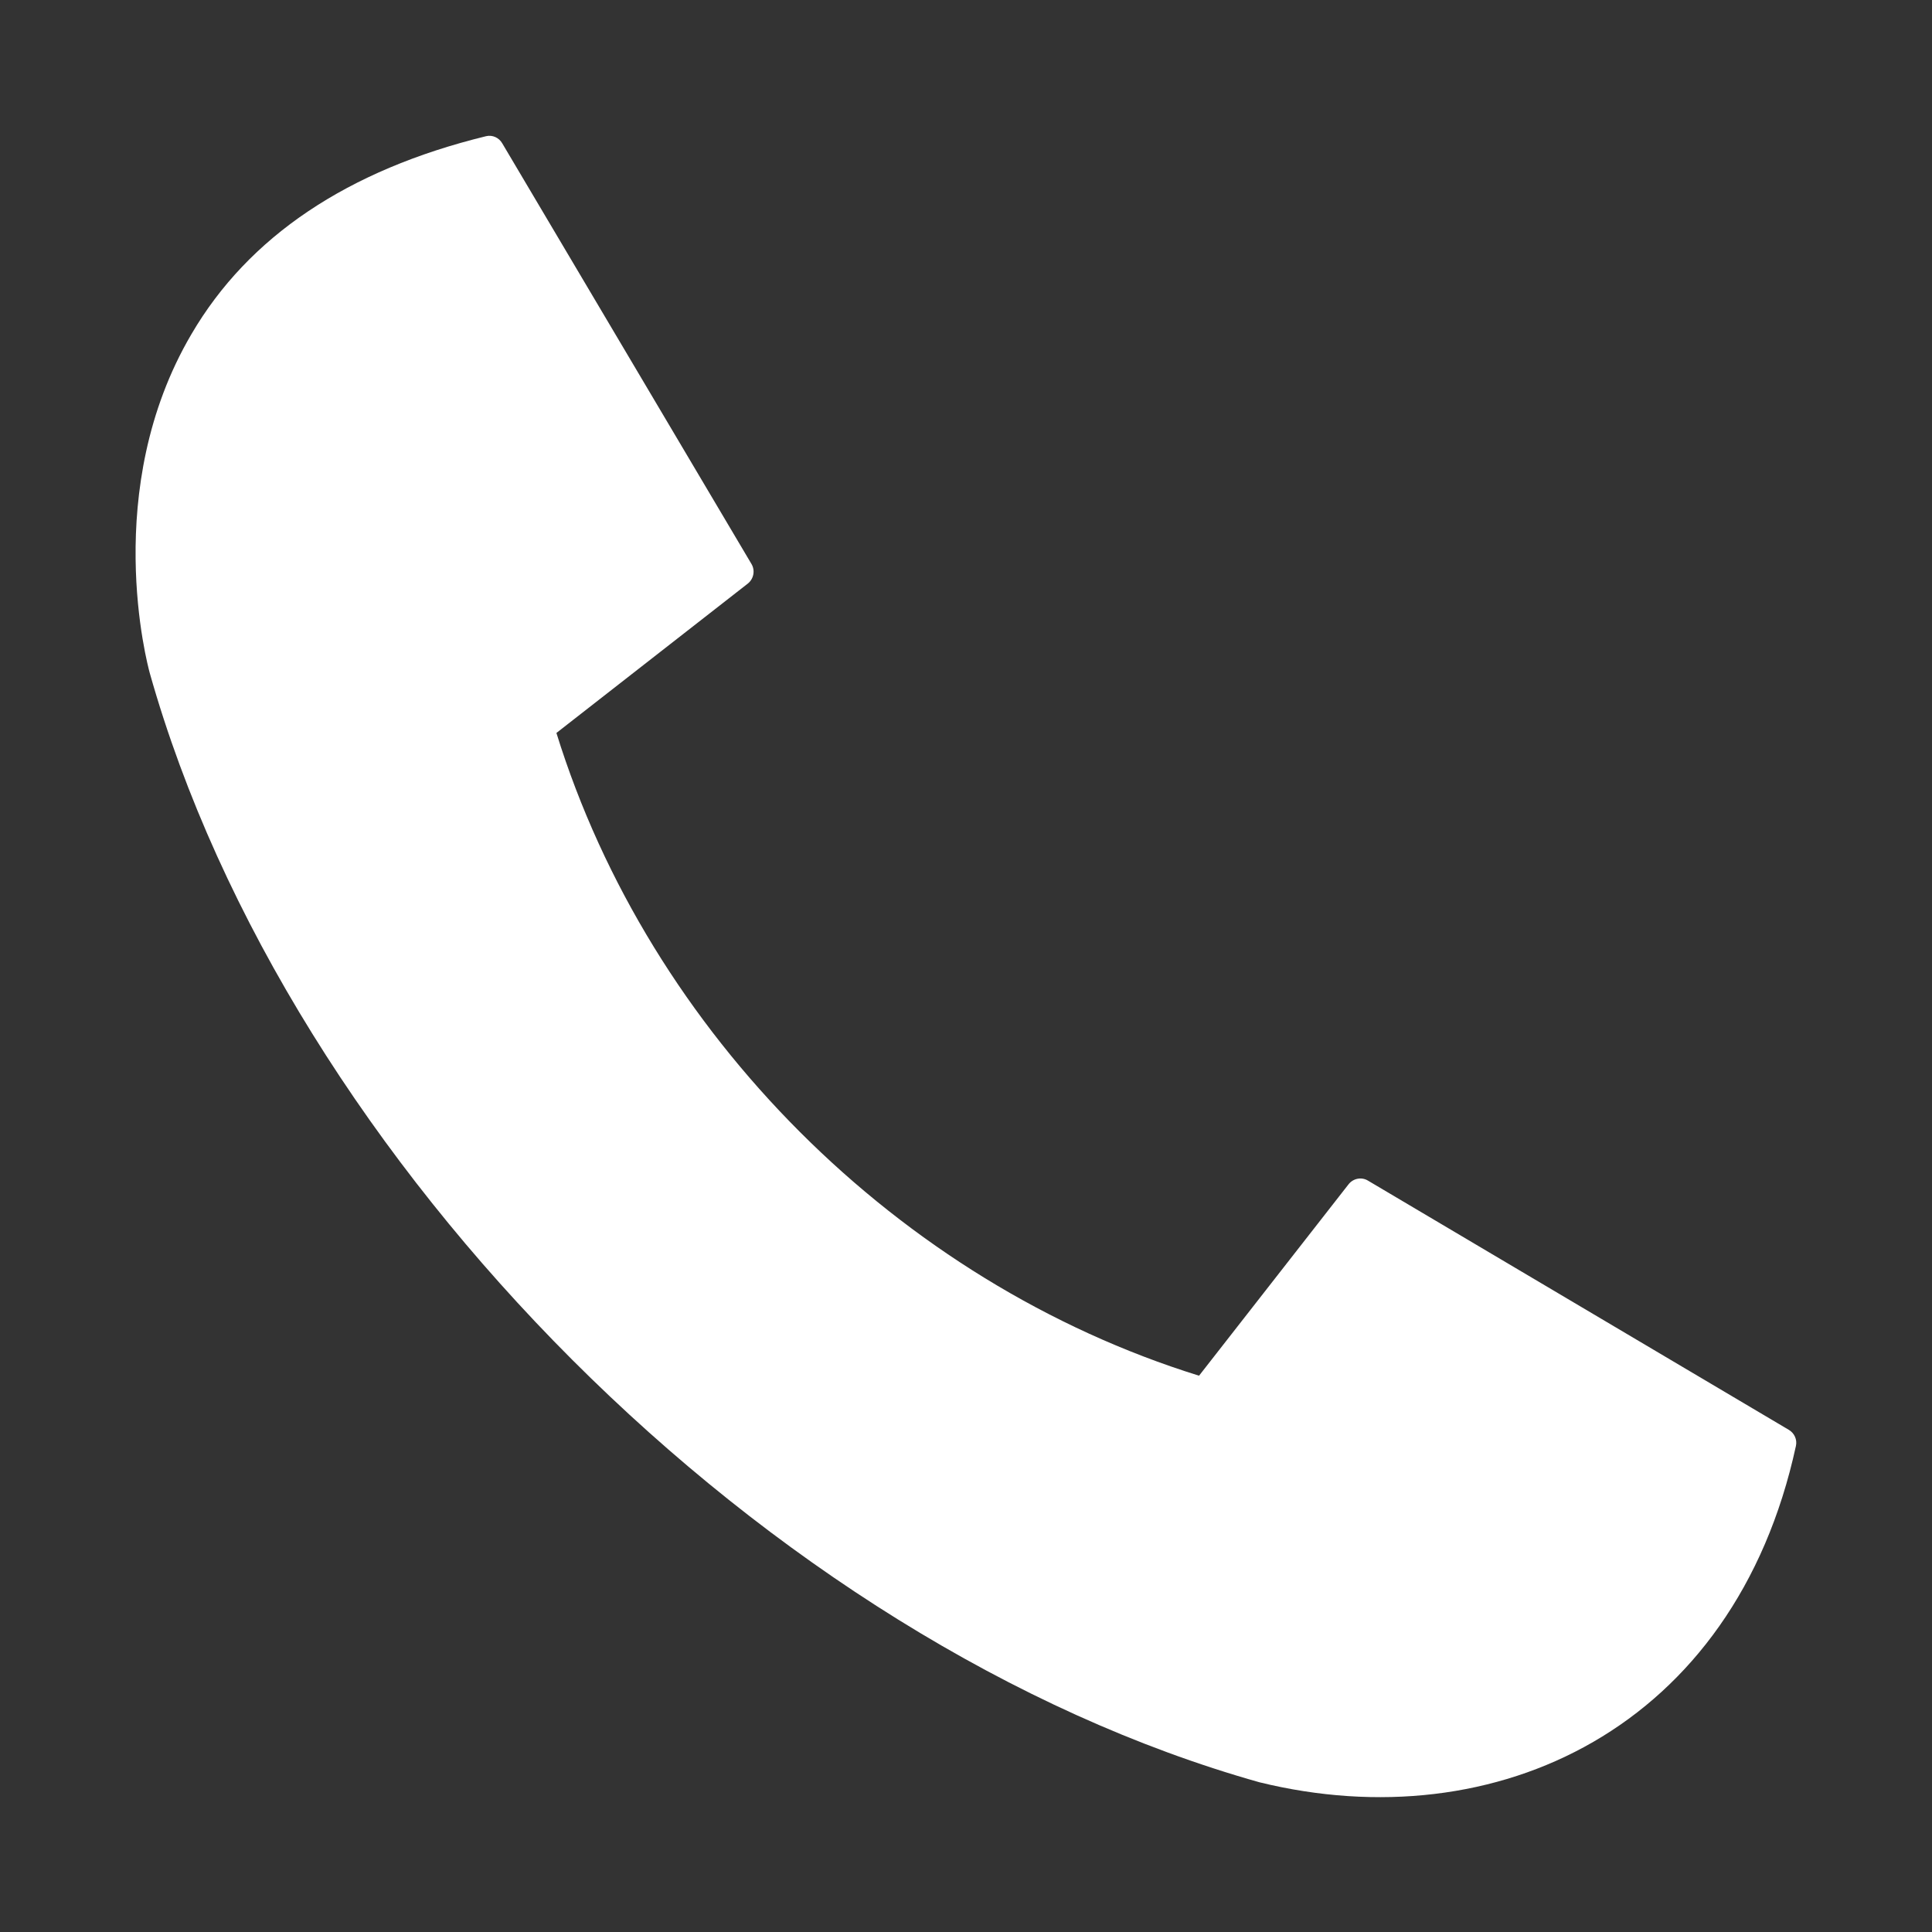 <svg width="16" height="16" viewBox="0 0 16 16" fill="none" xmlns="http://www.w3.org/2000/svg">
<rect x="0" y="0" width="16" height="16" fill="#333333" stroke="none"/>
<path d="M11.33 9.778C11.277 9.745 11.207 9.758 11.168 9.808L9.93 11.393C7.441 10.62 5.38 8.559 4.608 6.07L6.193 4.833C6.243 4.793 6.255 4.723 6.223 4.67L4.16 1.188C4.133 1.14 4.078 1.115 4.025 1.128C2.88 1.408 2.058 1.958 1.585 2.768C0.83 4.053 1.223 5.51 1.24 5.573C2.387 9.639 6.362 13.615 10.43 14.76C12.388 15.241 14.365 14.315 14.873 11.975C14.885 11.922 14.86 11.867 14.812 11.84L11.33 9.778Z" fill="white"/>
</svg>
